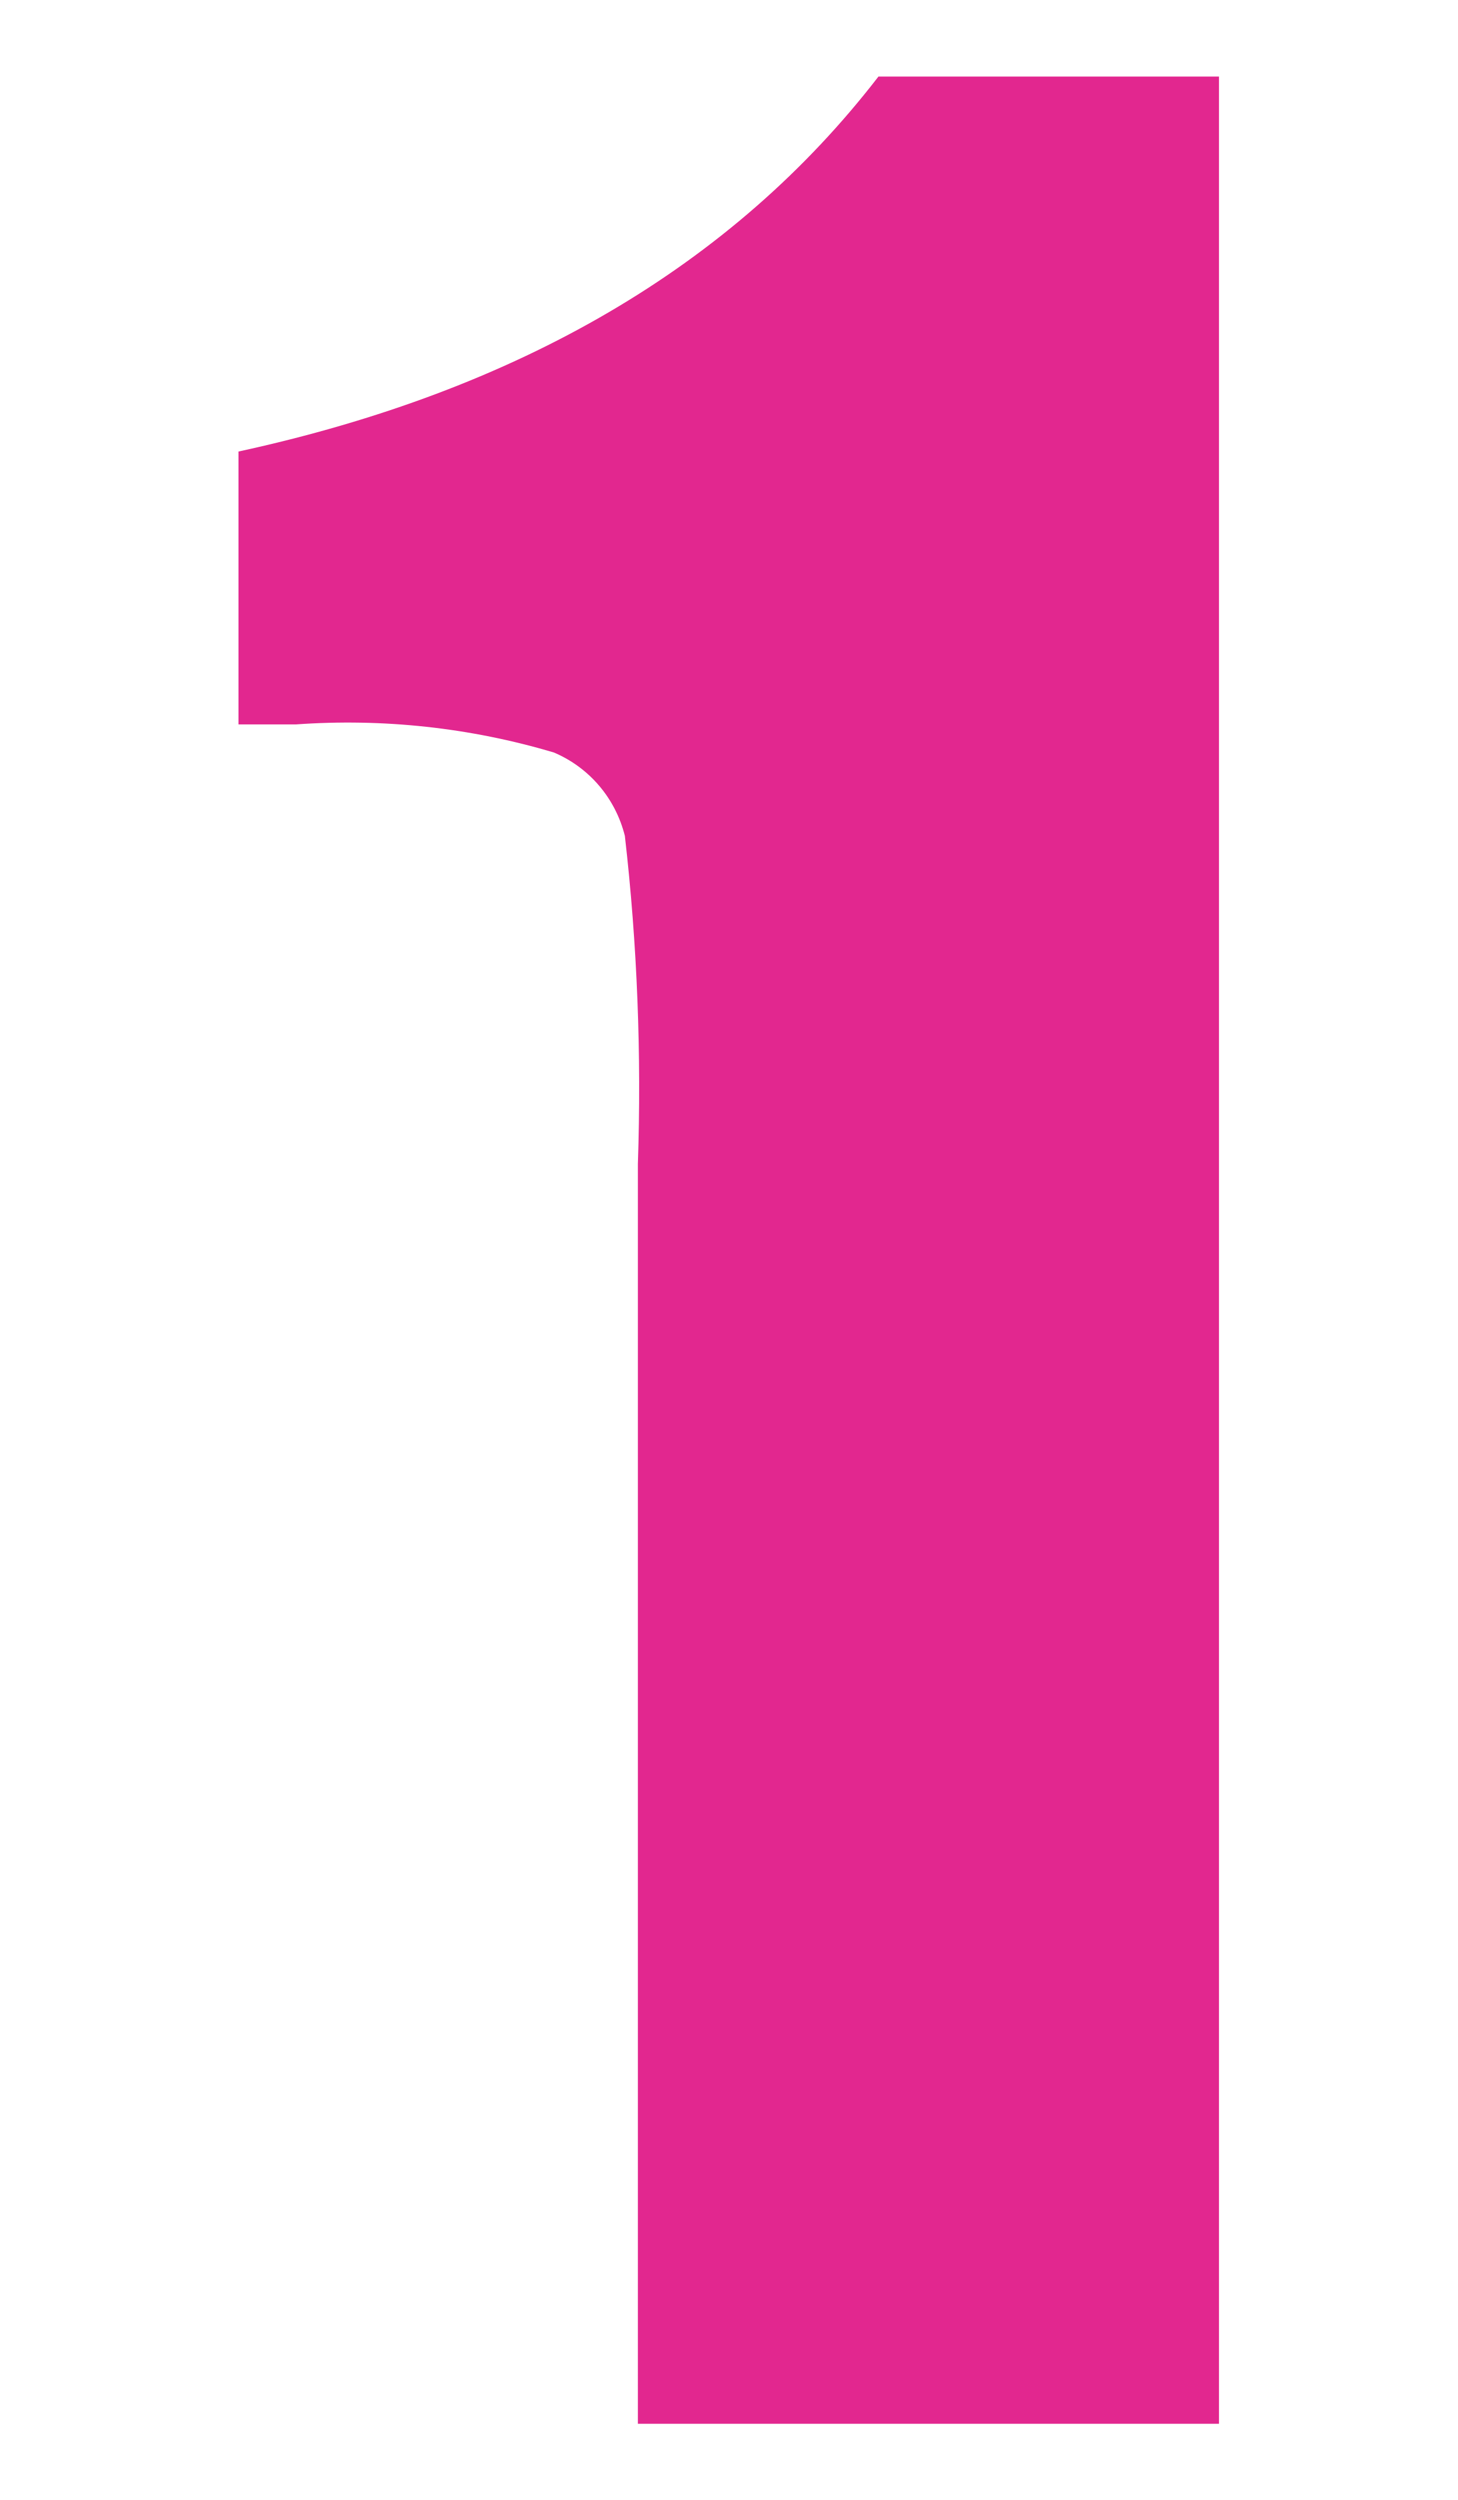 <?xml version="1.0" encoding="UTF-8"?><svg id="_レイヤー_2" xmlns="http://www.w3.org/2000/svg" viewBox="0 0 28 48"><defs><style>.cls-1{fill:#fff;}.cls-2{fill:#e2278f;}</style></defs><g id="_レイヤー_1-2"><rect class="cls-1" width="28" height="48"/><path id="txt_1" class="cls-2" d="m23.41,1.46v45.08h-11.16v-24.19c.07-2.1-.01-4.21-.25-6.3-.18-.72-.68-1.31-1.36-1.6-1.61-.48-3.29-.66-4.96-.54h-1.1v-5.24c5.39-1.17,9.49-3.57,12.29-7.2h6.54Z"/></g></svg>